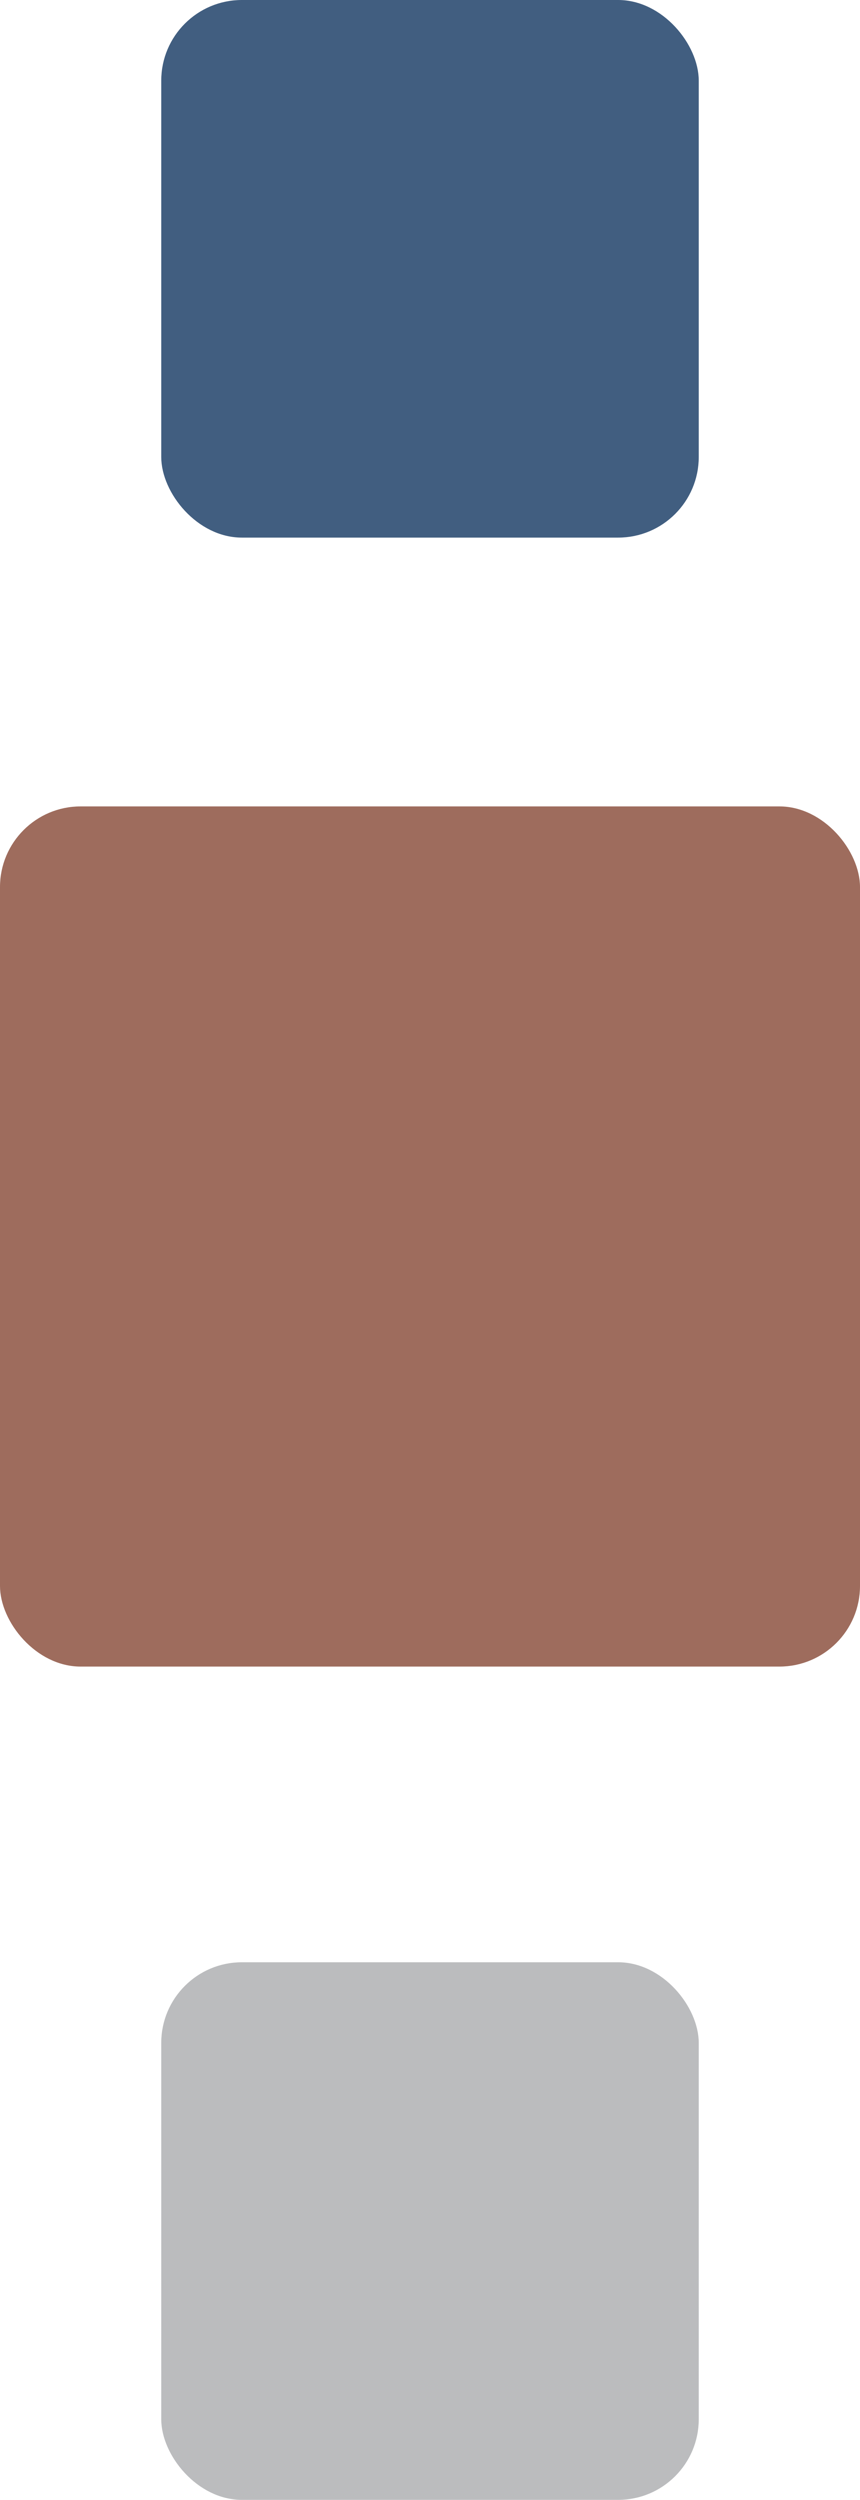 <svg width="32" height="93" viewBox="0 0 32 93" fill="none" xmlns="http://www.w3.org/2000/svg">
<rect x="6" y="73" width="20" height="20" rx="3" fill="#BBBCBE"/>
<rect x="6" width="20" height="20" rx="3" fill="#415E80"/>
<rect y="30" width="32" height="32" rx="3" fill="#9E6C5D"/>
</svg>
